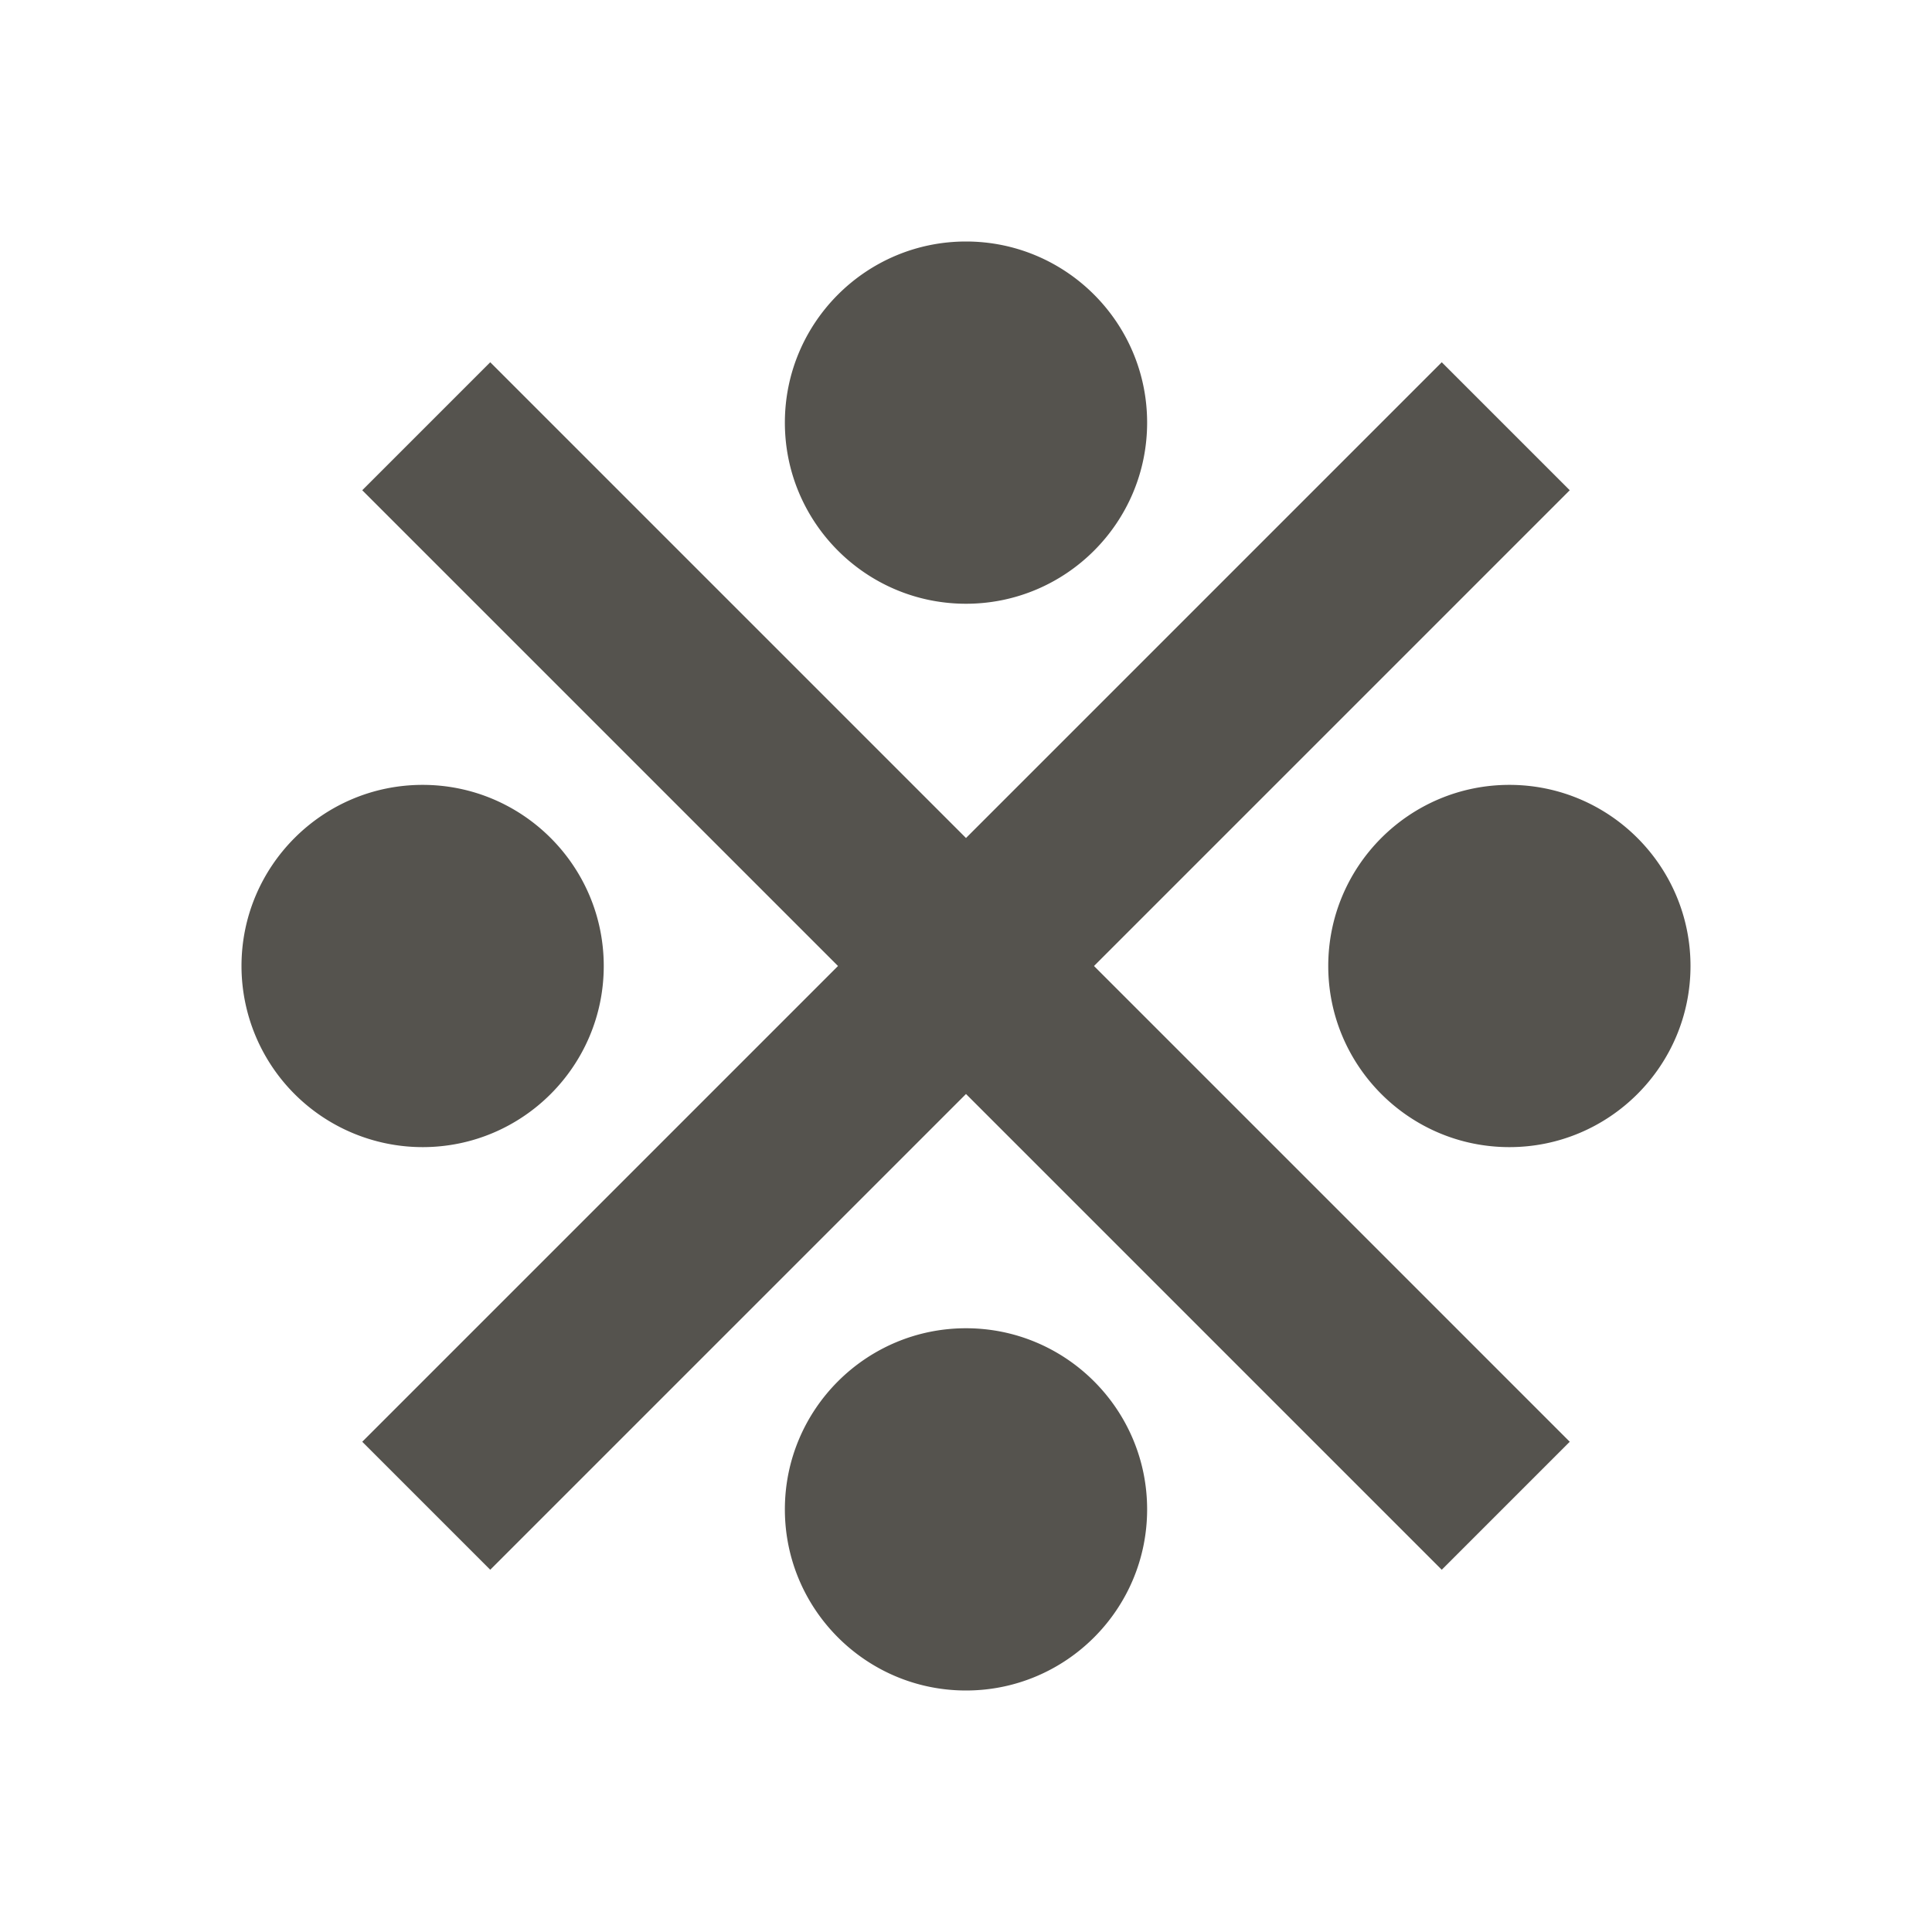 <svg xmlns="http://www.w3.org/2000/svg" viewBox="0 0 20 20" fill="#55534E"><path d="M4.375 11.875A1.876 1.876 0 0 1 2.5 10c0-1.034.84-1.875 1.875-1.875 1.034 0 1.875.84 1.875 1.875 0 1.034-.84 1.875-1.875 1.875m11.25-3.75c-1.034 0-1.875.84-1.875 1.875 0 1.034.84 1.875 1.875 1.875 1.034 0 1.875-.84 1.875-1.875 0-1.034-.84-1.875-1.875-1.875M10 6.25c1.034 0 1.875-.84 1.875-1.875 0-1.034-.84-1.875-1.875-1.875-1.034 0-1.875.84-1.875 1.875 0 1.034.84 1.875 1.875 1.875m0 7.5c-1.034 0-1.875.84-1.875 1.875 0 1.034.84 1.875 1.875 1.875 1.034 0 1.875-.84 1.875-1.875 0-1.034-.84-1.875-1.875-1.875m6.25-8.675L14.925 3.75 10 8.675 5.075 3.75 3.75 5.075 8.675 10 3.75 14.925l1.325 1.325L10 11.325l4.925 4.925 1.325-1.325L11.325 10z" fill="#55534E"></path></svg>